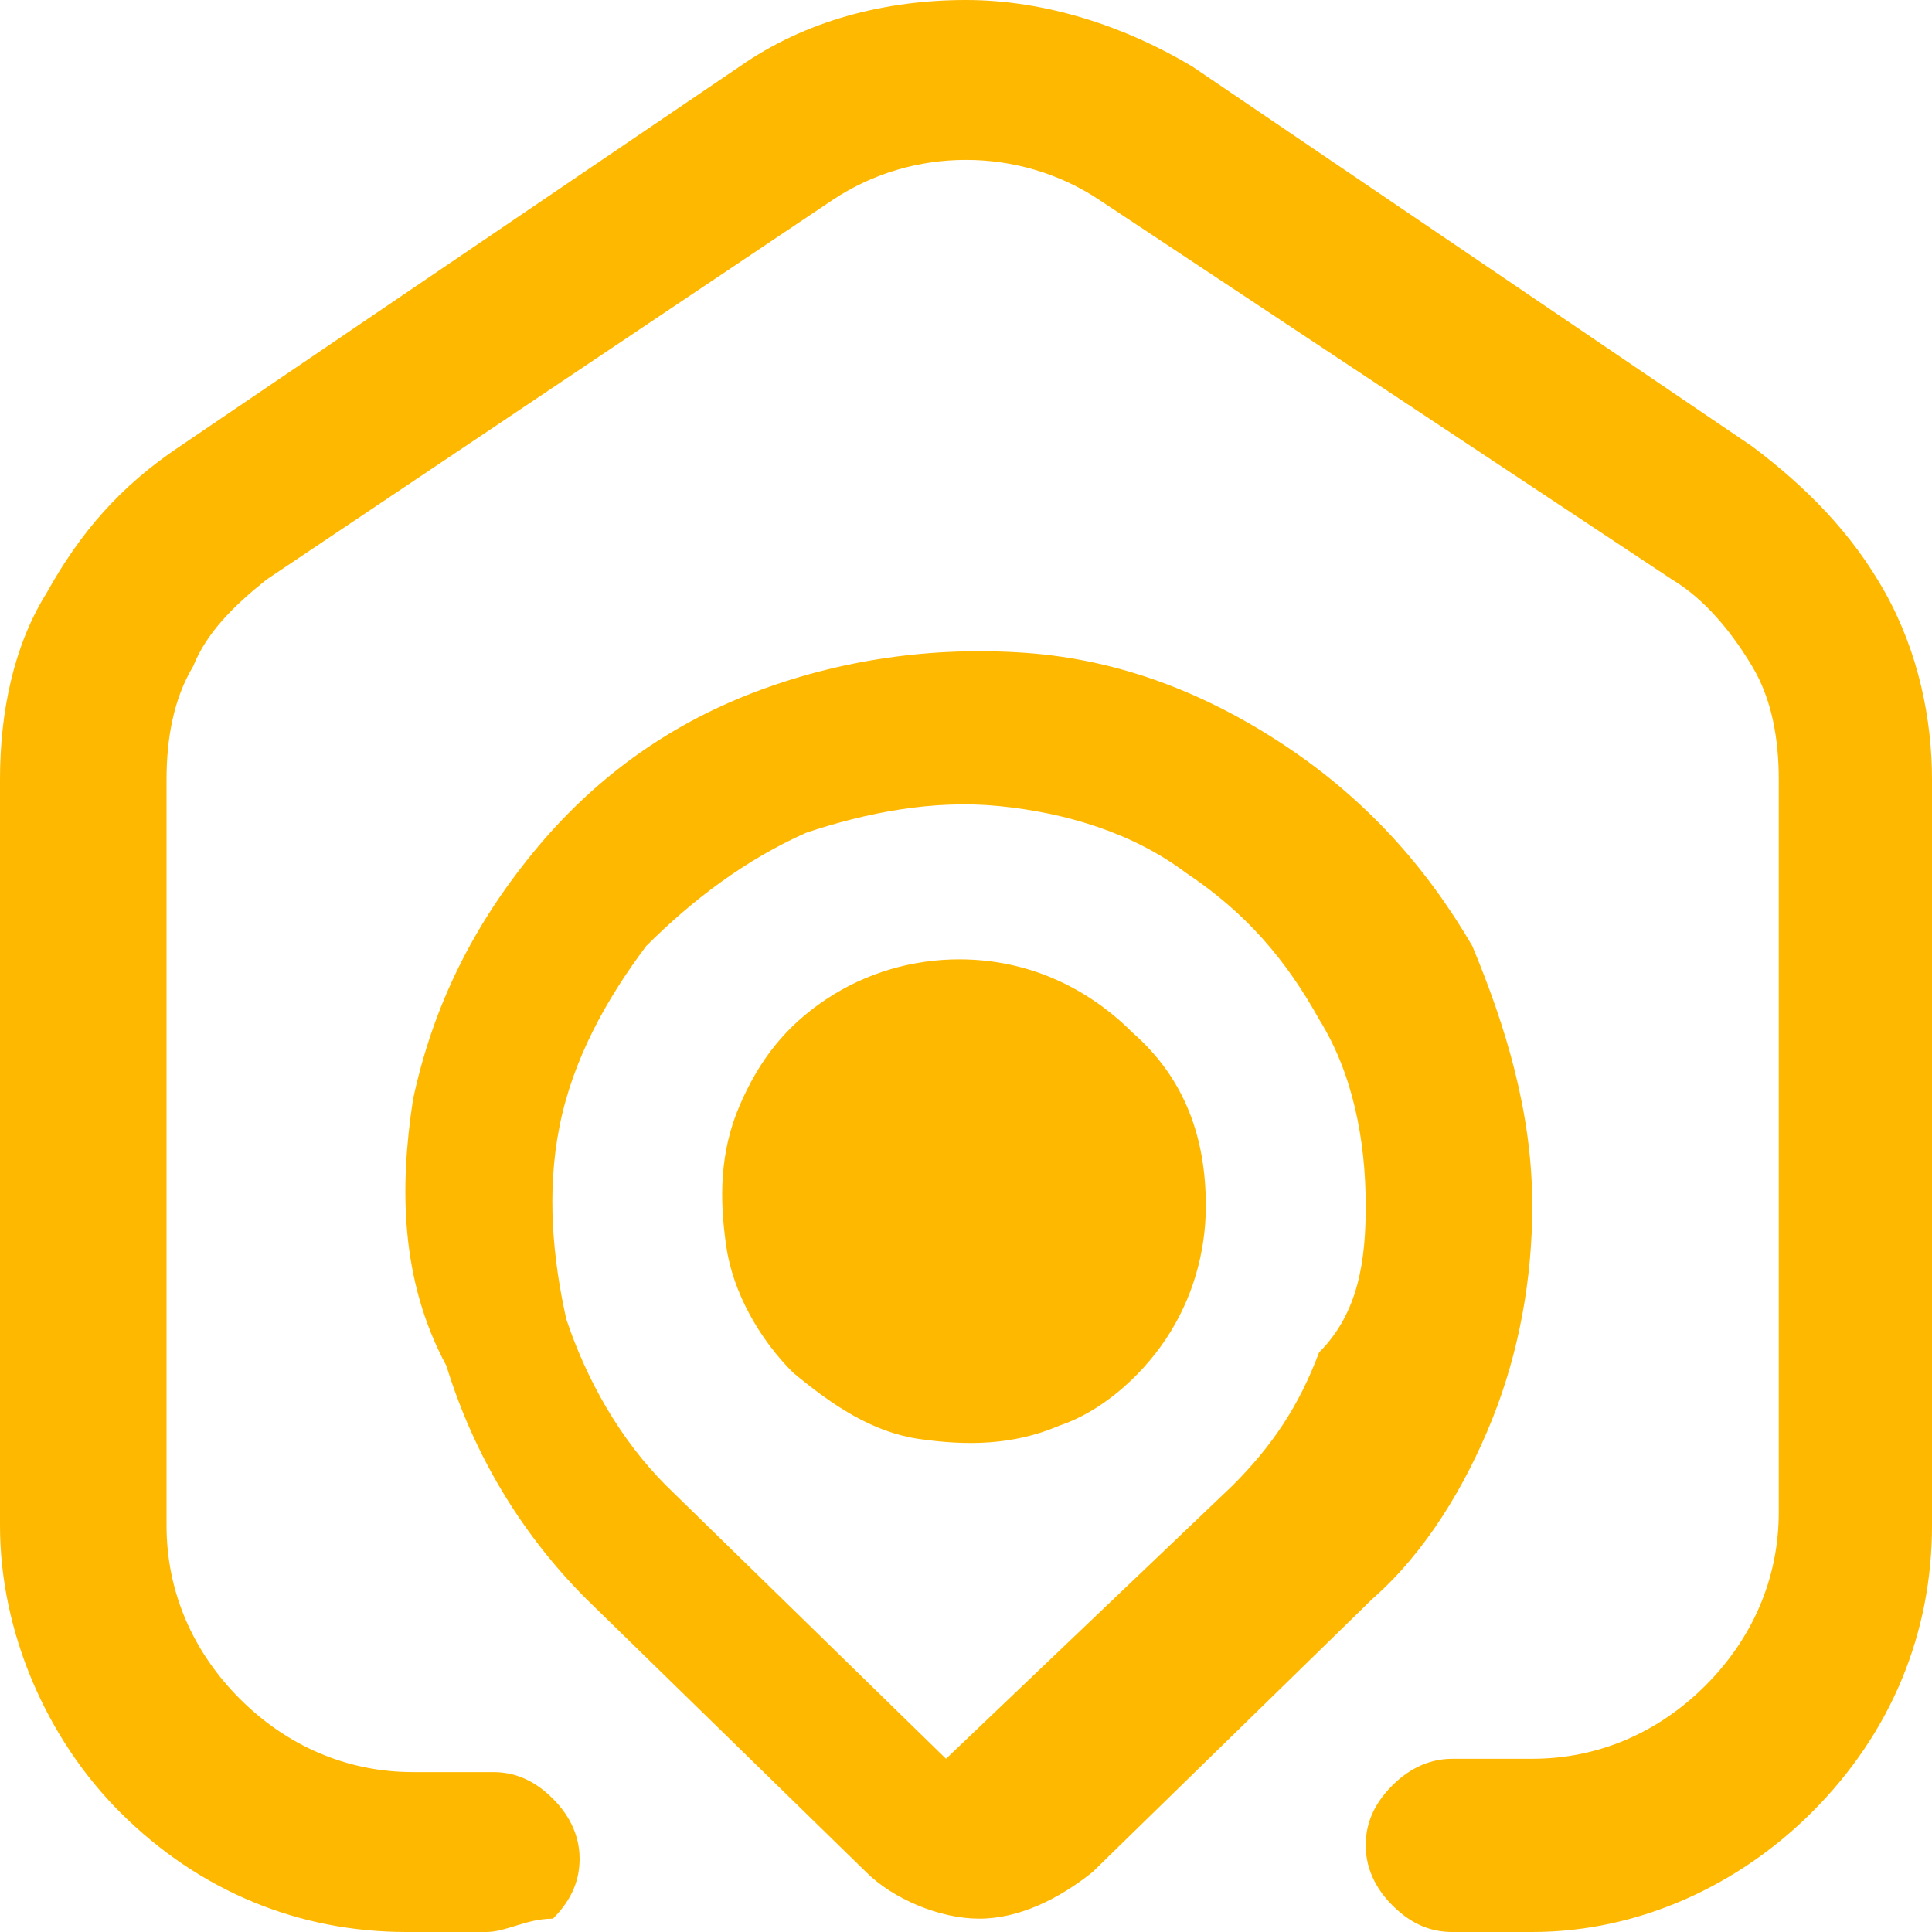 <?xml version="1.0" encoding="utf-8"?>
<!-- Generator: Adobe Illustrator 28.0.0, SVG Export Plug-In . SVG Version: 6.00 Build 0)  -->
<svg version="1.1" id="Слой_1" xmlns="http://www.w3.org/2000/svg" xmlns:xlink="http://www.w3.org/1999/xlink" x="0px" y="0px"
	 viewBox="0 0 29 29" style="enable-background:new 0 0 29 29;" xml:space="preserve">
<style type="text/css">
	.st0{fill:#FFB800;}
</style>
<path class="st0" d="M29,11.7v11.2c0,1.6-0.6,3.1-1.8,4.3C26.1,28.3,24.6,29,23,29h-1.2c-0.3,0-0.6-0.1-0.9-0.4
	c-0.2-0.2-0.4-0.5-0.4-0.9c0-0.3,0.1-0.6,0.4-0.9c0.2-0.2,0.5-0.4,0.9-0.4H23c1,0,1.9-0.4,2.6-1.1c0.7-0.7,1.1-1.6,1.1-2.6V11.7
	c0-0.6-0.1-1.2-0.4-1.7c-0.3-0.5-0.7-1-1.2-1.3L16.5,3c-0.6-0.4-1.3-0.6-2-0.6c-0.7,0-1.4,0.2-2,0.6L4,8.7C3.5,9.1,3.1,9.5,2.9,10
	c-0.3,0.5-0.4,1.1-0.4,1.7v11.2c0,1,0.4,1.9,1.1,2.6c0.7,0.7,1.6,1.1,2.6,1.1h1.2c0.3,0,0.6,0.1,0.9,0.4c0.2,0.2,0.4,0.5,0.4,0.9
	c0,0.3-0.1,0.6-0.4,0.9C7.9,28.8,7.6,29,7.3,29H6.1c-1.6,0-3.1-0.6-4.3-1.8C0.7,26.1,0,24.5,0,22.9V11.7c0-1,0.2-2,0.7-2.8
	c0.5-0.9,1.1-1.6,2-2.2L11.1,1c1-0.7,2.2-1,3.4-1c1.2,0,2.4,0.4,3.4,1l8.4,5.7c0.8,0.6,1.5,1.3,2,2.2C28.8,9.8,29,10.8,29,11.7z
	 M23,18.1c0,1.1-0.2,2.2-0.6,3.2c-0.4,1-1,2-1.8,2.7l-4.2,4.1c-0.5,0.4-1.1,0.7-1.7,0.7c-0.6,0-1.3-0.3-1.7-0.7l-4.2-4.1
	c-1-1-1.7-2.2-2.1-3.5C6,19.2,6,17.8,6.2,16.5c0.3-1.4,0.9-2.6,1.8-3.7c0.9-1.1,2-1.9,3.3-2.4c1.3-0.5,2.7-0.7,4.1-0.6
	c1.4,0.1,2.7,0.6,3.9,1.4c1.2,0.8,2.1,1.8,2.8,3C22.6,15.4,23,16.7,23,18.1z M20.5,18.1c0-1-0.2-2-0.7-2.8c-0.5-0.9-1.1-1.6-2-2.2
	c-0.8-0.6-1.8-0.9-2.8-1c-1-0.1-2,0.1-2.9,0.4c-0.9,0.4-1.7,1-2.4,1.7c-0.6,0.8-1.1,1.7-1.3,2.7c-0.2,1-0.1,2,0.1,2.9
	c0.3,0.9,0.8,1.8,1.5,2.5l4.2,4.1l4.3-4.1c0.6-0.6,1-1.2,1.3-2C20.4,19.7,20.5,18.9,20.5,18.1z M18.1,18.1c0,0.7-0.2,1.4-0.6,2
	c-0.4,0.6-1,1.1-1.6,1.3c-0.7,0.3-1.4,0.3-2.1,0.2c-0.7-0.1-1.3-0.5-1.9-1c-0.5-0.5-0.9-1.2-1-1.9c-0.1-0.7-0.1-1.4,0.2-2.1
	c0.3-0.7,0.7-1.2,1.3-1.6c0.6-0.4,1.3-0.6,2-0.6c1,0,1.9,0.4,2.6,1.1C17.8,16.2,18.1,17.1,18.1,18.1z"/>
</svg>

